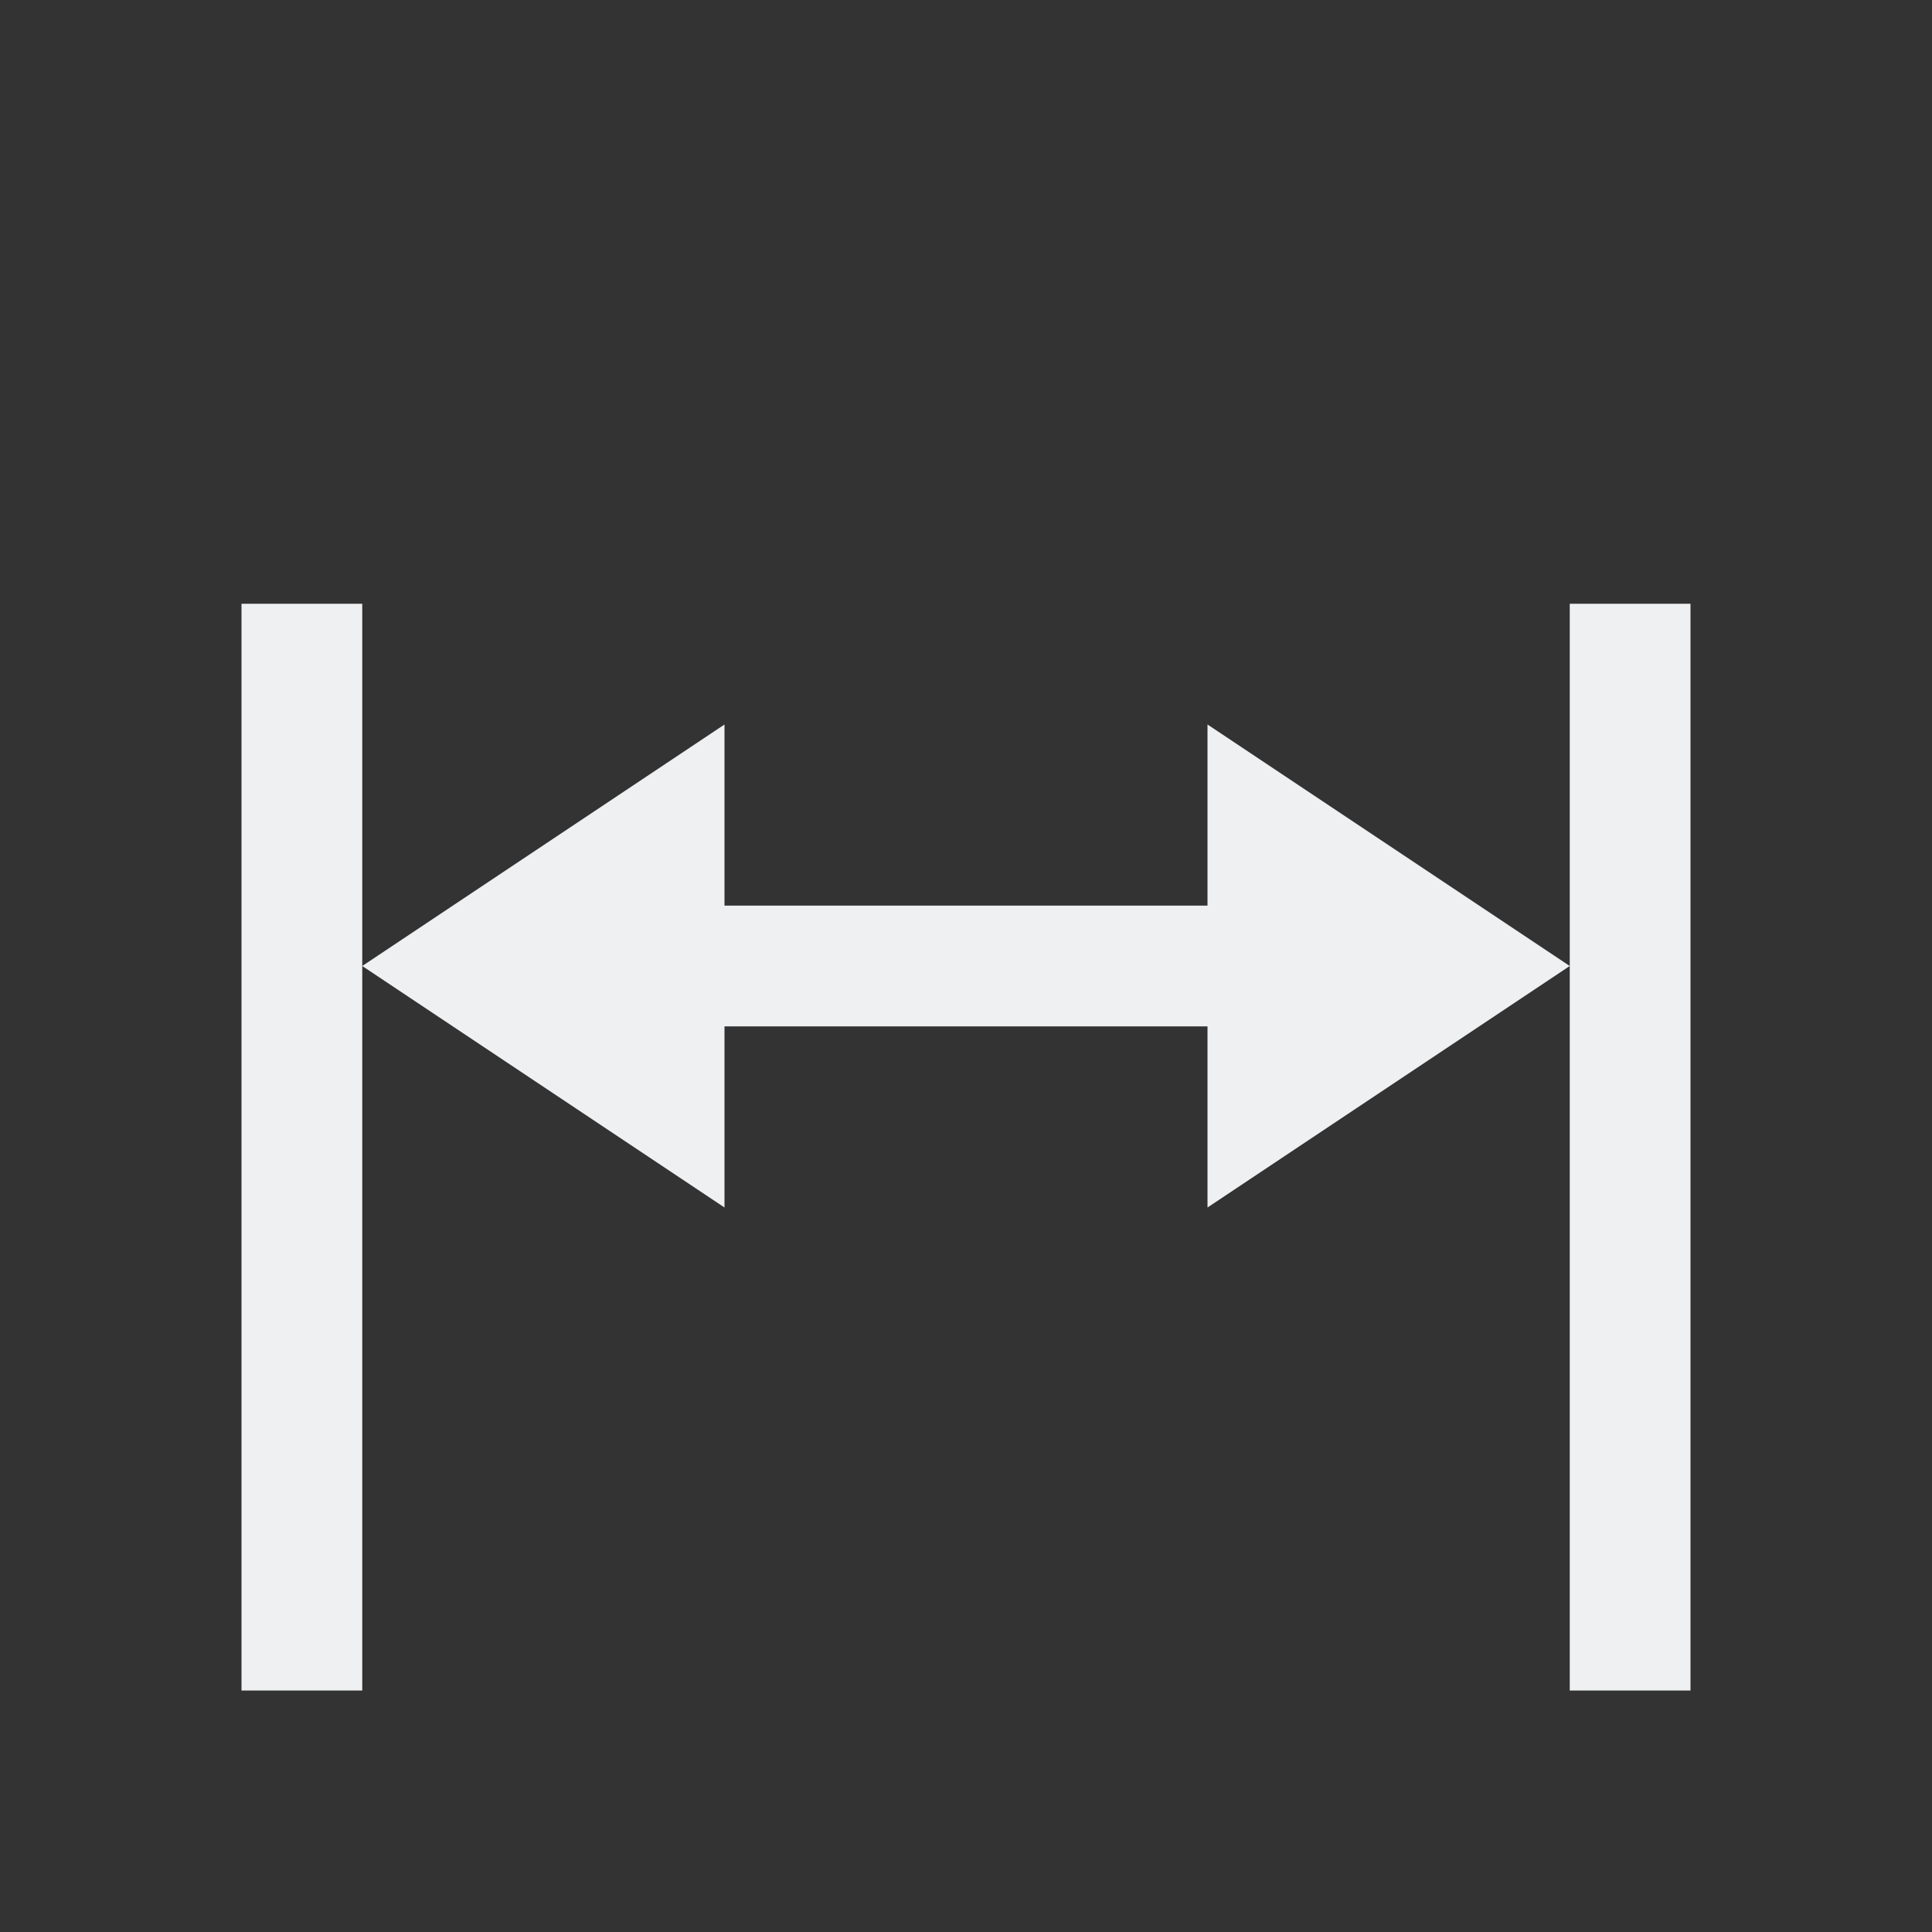 <svg viewBox="0 0 16 16" xmlns="http://www.w3.org/2000/svg"><rect x="0" y="0" width="16" height="16" fill="#333333" stroke="none"/>/&gt;<path d="m2 5v9h1v-6-3zm1 3 3 2v-1.5h1 2 1v1.5l3-2-3-2v1.5h-1-2-1v-1.5zm10 0v6h1v-9h-1z" fill="#eff0f1"/></svg>